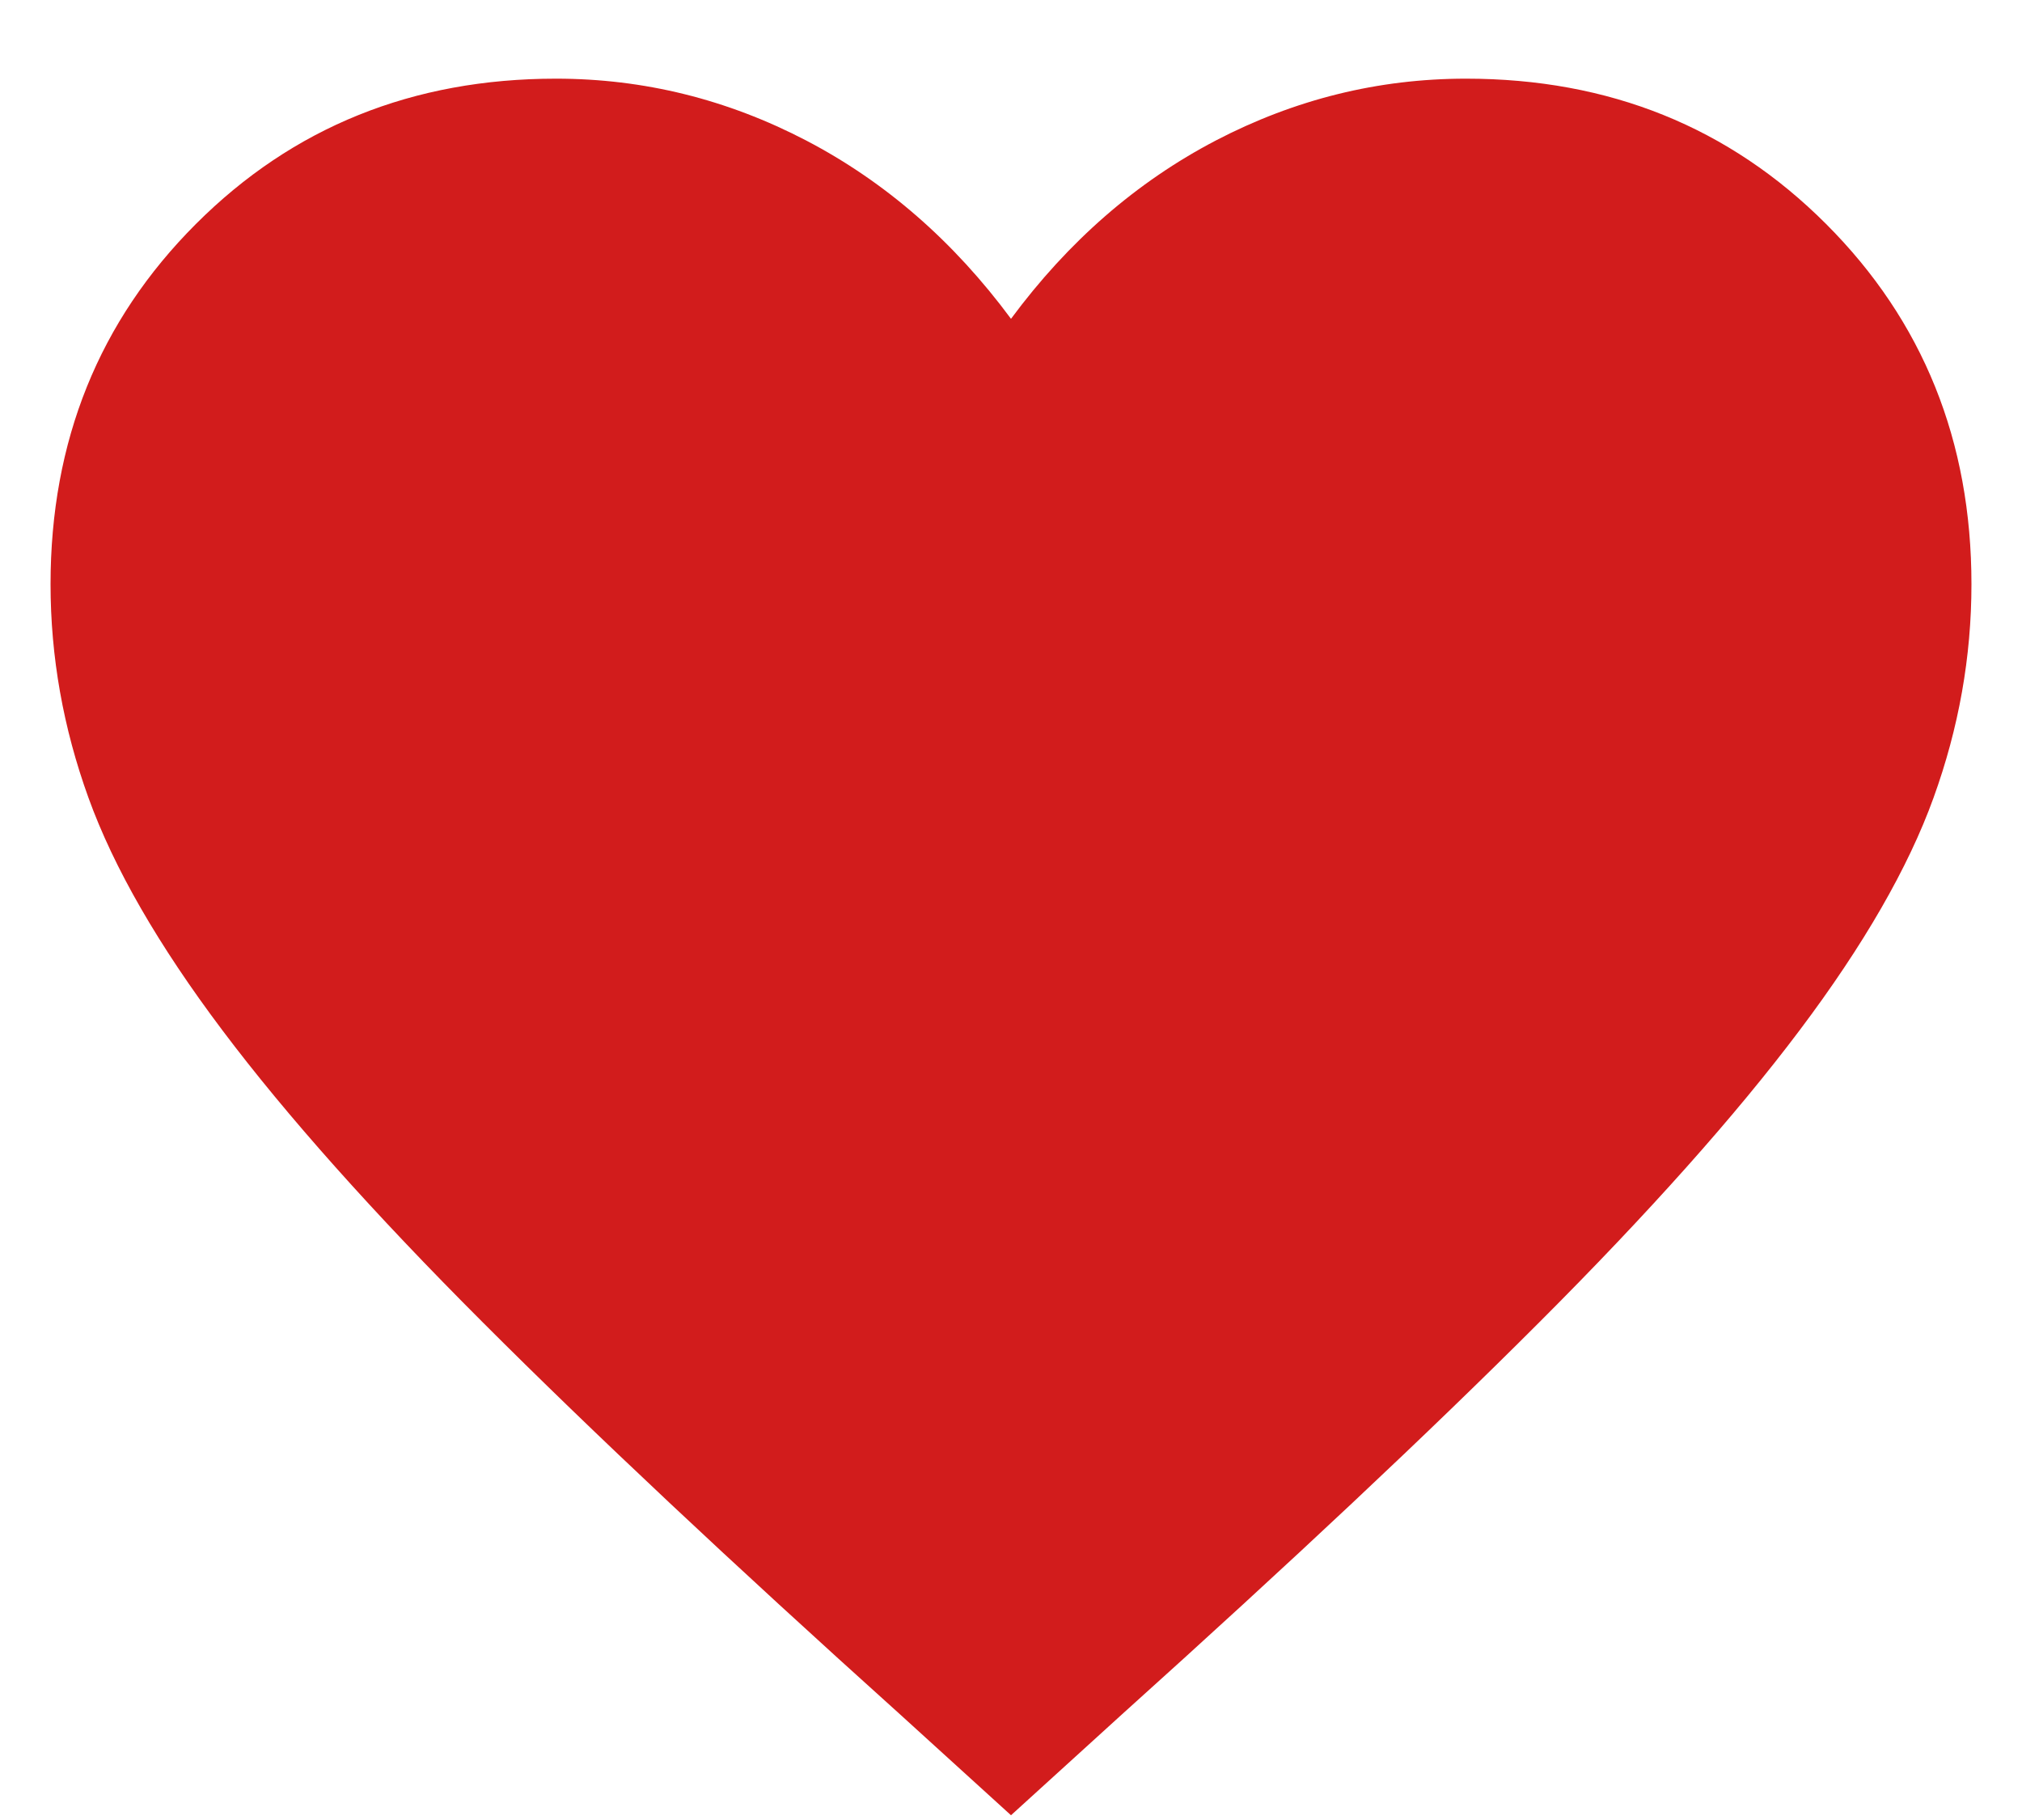 <svg width="20" height="18" viewBox="0 0 20 18" fill="none" xmlns="http://www.w3.org/2000/svg">
<path d="M10 17.953L8.9 16.953C7.233 15.453 5.858 14.162 4.775 13.078C3.692 11.995 2.833 11.032 2.2 10.19C1.567 9.349 1.125 8.582 0.875 7.89C0.625 7.199 0.5 6.495 0.5 5.778C0.5 4.362 0.979 3.174 1.938 2.215C2.896 1.257 4.083 0.778 5.5 0.778C6.367 0.778 7.192 0.982 7.975 1.39C8.758 1.799 9.433 2.387 10 3.153C10.567 2.387 11.242 1.799 12.025 1.39C12.808 0.982 13.633 0.778 14.5 0.778C15.917 0.778 17.104 1.257 18.062 2.215C19.021 3.174 19.5 4.362 19.5 5.778C19.5 6.495 19.375 7.199 19.125 7.89C18.875 8.582 18.433 9.349 17.8 10.19C17.167 11.032 16.308 11.995 15.225 13.078C14.142 14.162 12.767 15.453 11.1 16.953L10 17.953Z" fill="#D21C1C"/>
</svg>
